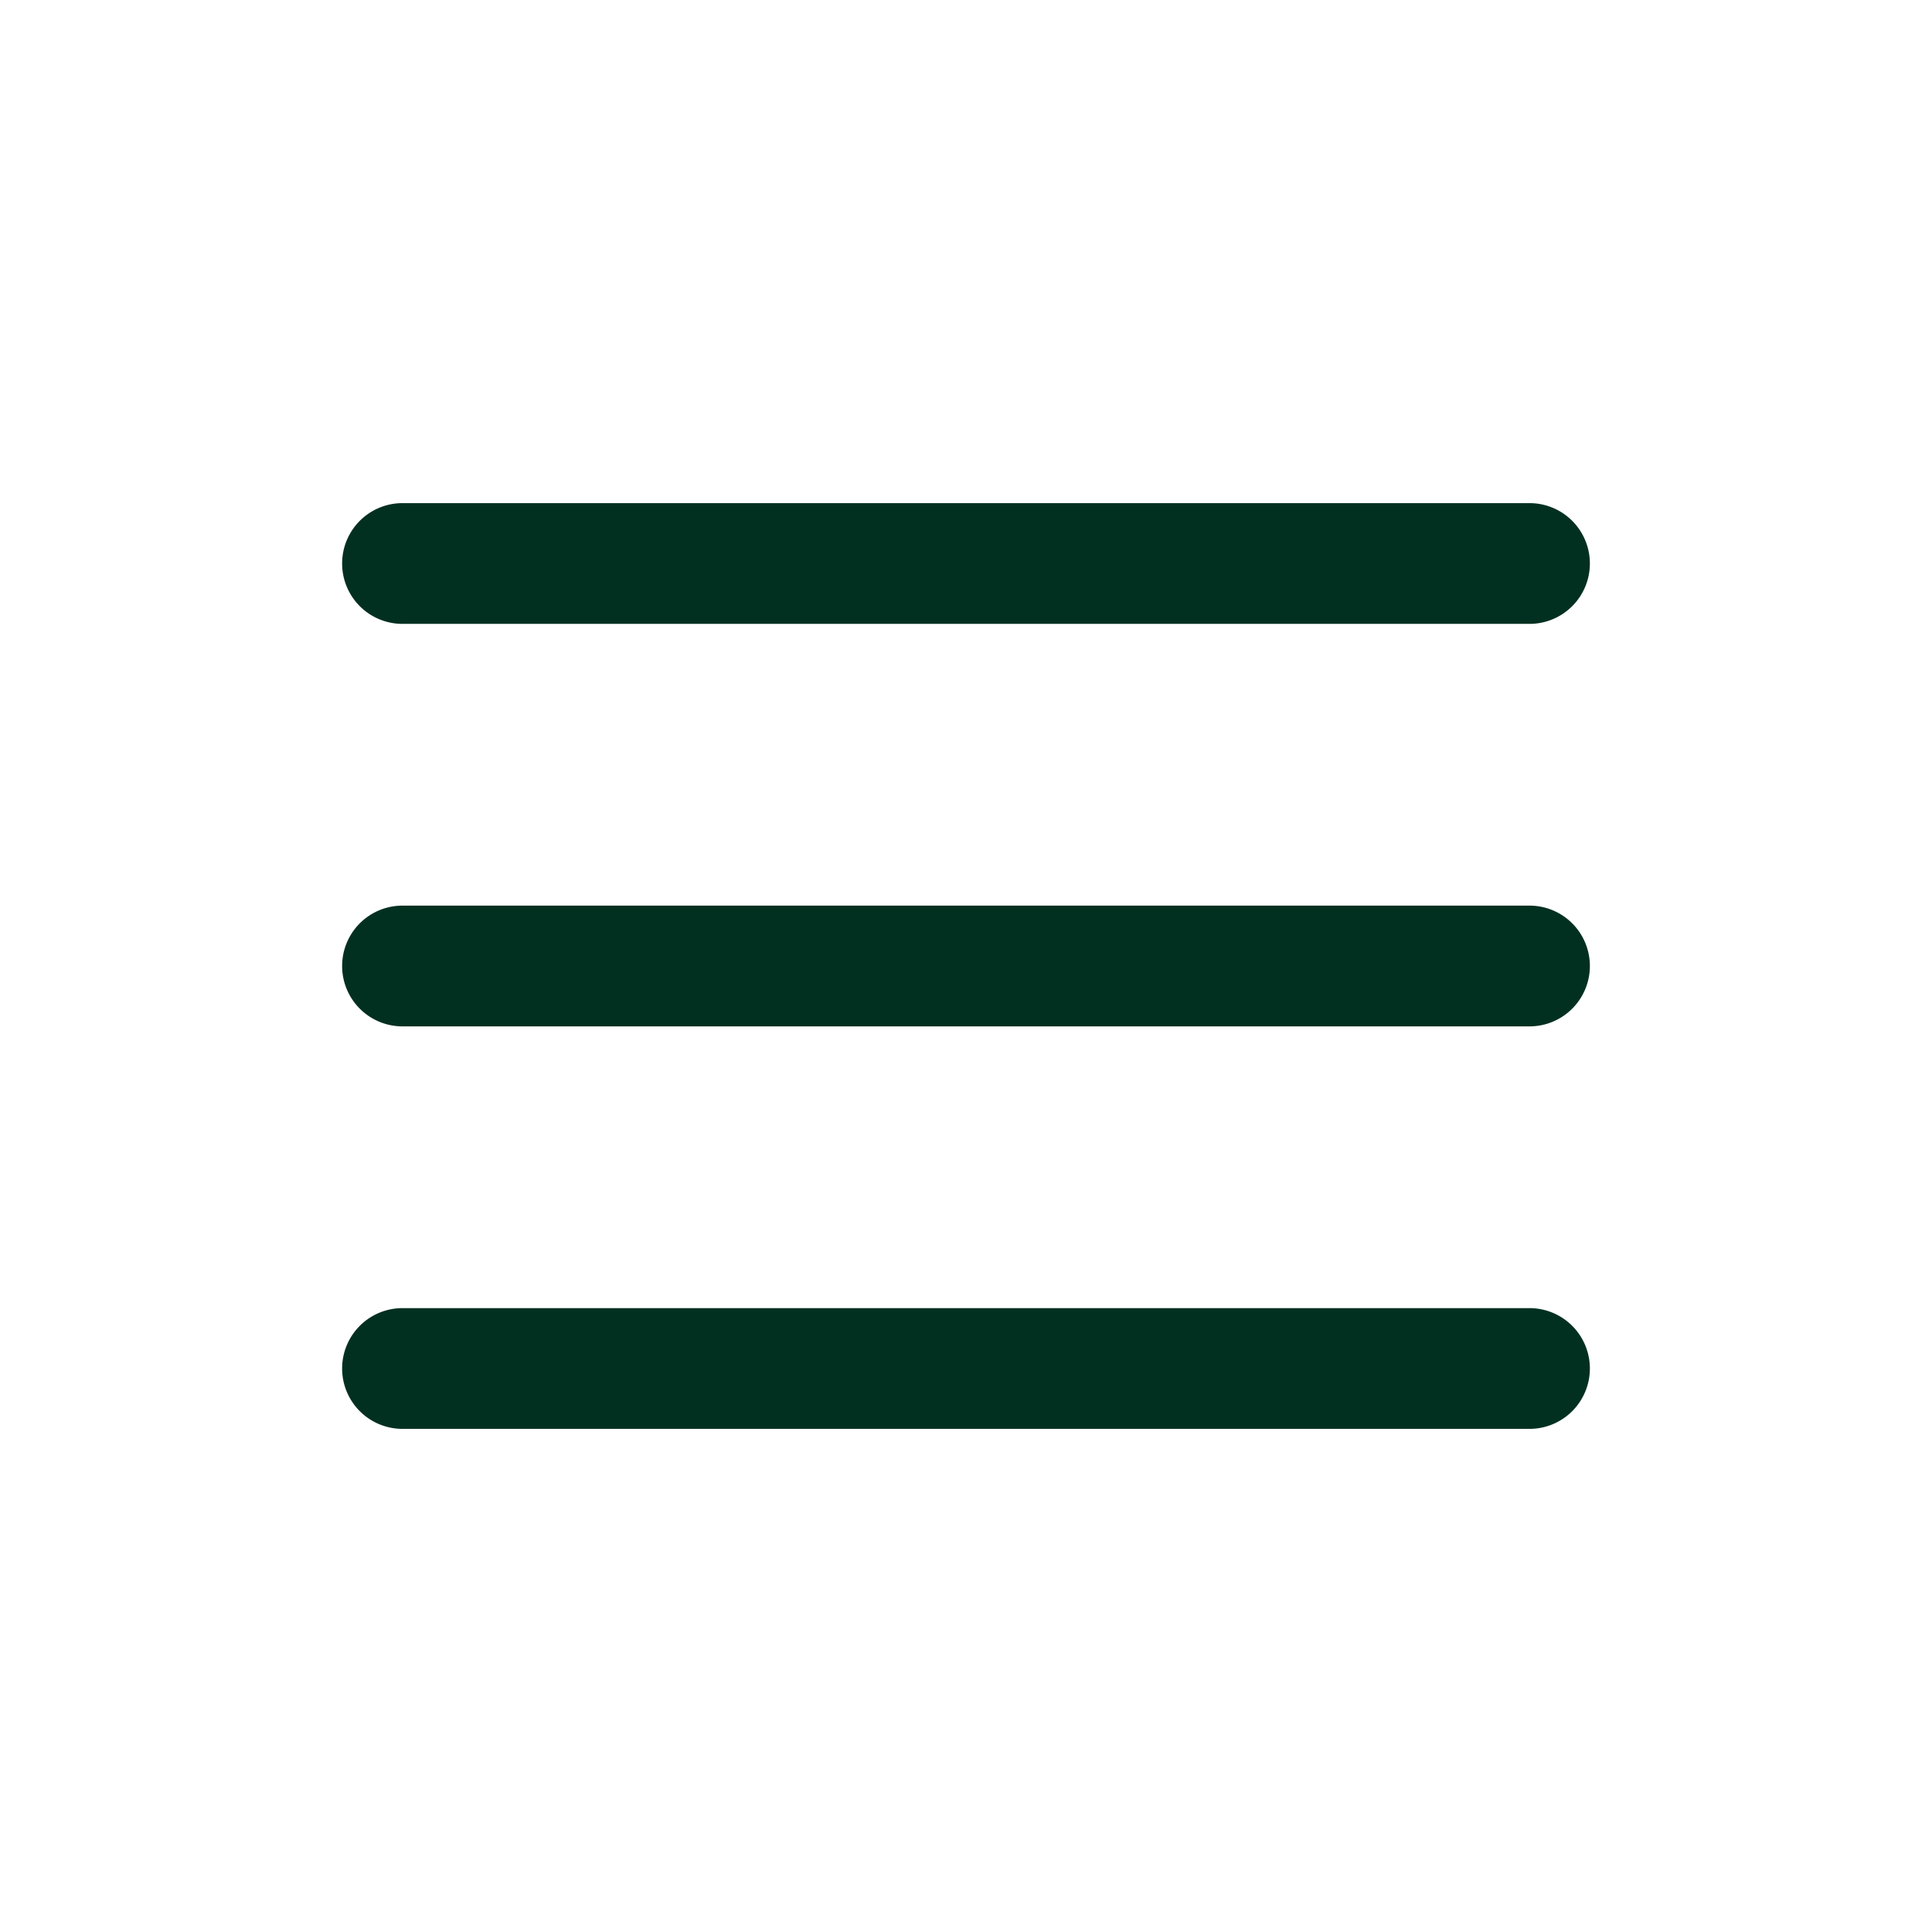 <svg xmlns="http://www.w3.org/2000/svg" width="24" height="24" fill="none"><path fill="#023020" fill-rule="evenodd" d="M19.75 12a.75.75 0 0 0-.75-.75H5a.75.75 0 1 0 0 1.5h14a.75.75 0 0 0 .75-.75zm0-5a.75.75 0 0 0-.75-.75H5a.75.75 0 0 0 0 1.5h14a.75.75 0 0 0 .75-.75zm0 10a.75.75 0 0 0-.75-.75H5a.75.75 0 1 0 0 1.5h14a.75.75 0 0 0 .75-.75z" clip-rule="evenodd"/></svg>